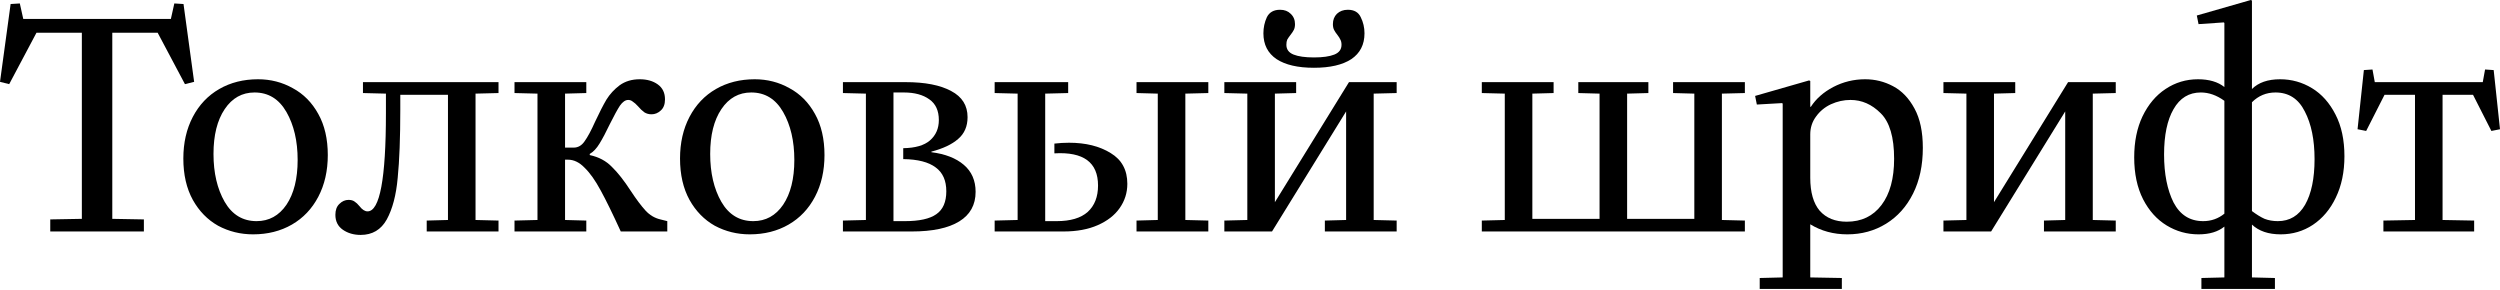 <svg width="682" height="79" viewBox="0 0 682 79" fill="none" xmlns="http://www.w3.org/2000/svg">
<path d="M2.899 1.097L5.406 0.94L6.346 5.171H46.615L47.556 0.94L50.062 1.097L52.961 22.328L50.454 22.955L43.011 8.931H30.633V59.699L39.251 59.856V63.146H13.71V59.856L22.328 59.699V8.931H9.95L2.507 22.955L0 22.328L2.899 1.097Z" fill="black"/>
<path d="M50.015 43.246C50.015 38.964 50.877 35.177 52.601 31.886C54.324 28.596 56.727 26.063 59.809 24.287C62.89 22.511 66.416 21.623 70.385 21.623C73.832 21.623 76.992 22.433 79.865 24.052C82.79 25.619 85.114 27.969 86.838 31.103C88.561 34.185 89.423 37.919 89.423 42.306C89.423 46.589 88.561 50.376 86.838 53.666C85.114 56.957 82.711 59.49 79.63 61.266C76.548 63.042 73.023 63.93 69.053 63.93C65.606 63.93 62.42 63.146 59.495 61.579C56.623 59.96 54.324 57.61 52.601 54.528C50.877 51.394 50.015 47.634 50.015 43.246ZM58.242 41.993C58.242 47.164 59.26 51.525 61.297 55.077C63.334 58.576 66.233 60.326 69.993 60.326C73.388 60.326 76.104 58.837 78.141 55.86C80.178 52.831 81.197 48.757 81.197 43.638C81.197 38.467 80.178 34.106 78.141 30.555C76.104 27.003 73.206 25.227 69.445 25.227C66.05 25.227 63.334 26.742 61.297 29.771C59.26 32.8 58.242 36.874 58.242 41.993Z" fill="black"/>
<path d="M98.388 64.086C96.508 64.086 94.888 63.616 93.531 62.676C92.173 61.736 91.494 60.378 91.494 58.602C91.494 57.296 91.859 56.304 92.59 55.625C93.322 54.894 94.157 54.528 95.097 54.528C95.776 54.528 96.325 54.685 96.743 54.998C97.16 55.259 97.605 55.677 98.075 56.252C98.806 57.192 99.537 57.662 100.268 57.662C103.611 57.662 105.282 48.731 105.282 30.868V25.541L99.015 25.384V22.407H135.994V25.384L129.726 25.541V60.012L135.994 60.169V63.146H116.407V60.169L122.205 60.012V25.854H109.2V29.928C109.2 37.606 108.965 43.795 108.494 48.496C108.077 53.196 107.084 56.983 105.517 59.856C103.95 62.676 101.574 64.086 98.388 64.086Z" fill="black"/>
<path d="M146.625 60.012V25.541L140.358 25.384V22.407H159.944V25.384L154.146 25.541V40.269H156.497C157.698 40.269 158.69 39.695 159.474 38.546C160.31 37.397 161.276 35.595 162.373 33.14C163.522 30.685 164.54 28.7 165.428 27.186C166.368 25.671 167.57 24.365 169.032 23.268C170.547 22.172 172.375 21.623 174.516 21.623C176.501 21.623 178.146 22.093 179.452 23.034C180.758 23.974 181.41 25.332 181.41 27.107C181.41 28.465 181.019 29.484 180.235 30.163C179.504 30.842 178.668 31.181 177.728 31.181C176.997 31.181 176.344 30.998 175.77 30.633C175.195 30.215 174.621 29.667 174.046 28.988C173.524 28.413 173.054 27.995 172.636 27.734C172.27 27.421 171.852 27.264 171.382 27.264C170.599 27.264 169.842 27.786 169.11 28.831C168.431 29.876 167.517 31.547 166.368 33.845C165.324 36.039 164.383 37.815 163.548 39.172C162.764 40.478 161.876 41.418 160.884 41.993V42.306C163.339 42.829 165.35 43.899 166.917 45.519C168.536 47.085 170.259 49.279 172.087 52.099C173.602 54.398 174.934 56.173 176.083 57.427C177.232 58.681 178.59 59.49 180.157 59.856L182.037 60.326V63.146H169.345C167.152 58.341 165.324 54.606 163.861 51.943C162.399 49.227 160.936 47.164 159.474 45.754C158.064 44.291 156.549 43.56 154.93 43.56H154.146V60.012L159.944 60.169V63.146H140.358V60.169L146.625 60.012Z" fill="black"/>
<path d="M185.513 43.246C185.513 38.964 186.374 35.177 188.098 31.886C189.822 28.596 192.224 26.063 195.306 24.287C198.387 22.511 201.913 21.623 205.882 21.623C209.329 21.623 212.489 22.433 215.362 24.052C218.287 25.619 220.611 27.969 222.335 31.103C224.058 34.185 224.92 37.919 224.92 42.306C224.92 46.589 224.058 50.376 222.335 53.666C220.611 56.957 218.209 59.49 215.127 61.266C212.045 63.042 208.52 63.93 204.55 63.93C201.103 63.93 197.917 63.146 194.992 61.579C192.12 59.96 189.822 57.61 188.098 54.528C186.374 51.394 185.513 47.634 185.513 43.246ZM193.739 41.993C193.739 47.164 194.757 51.525 196.794 55.077C198.831 58.576 201.73 60.326 205.491 60.326C208.886 60.326 211.601 58.837 213.638 55.86C215.675 52.831 216.694 48.757 216.694 43.638C216.694 38.467 215.675 34.106 213.638 30.555C211.601 27.003 208.703 25.227 204.942 25.227C201.547 25.227 198.831 26.742 196.794 29.771C194.757 32.8 193.739 36.874 193.739 41.993Z" fill="black"/>
<path d="M236.217 60.012V25.541L229.95 25.384V22.407H247.029C252.356 22.407 256.509 23.216 259.486 24.835C262.463 26.402 263.951 28.779 263.951 31.965C263.951 34.472 263.09 36.457 261.366 37.919C259.695 39.382 257.266 40.531 254.08 41.366V41.523C257.84 41.993 260.791 43.142 262.933 44.97C265.074 46.798 266.145 49.253 266.145 52.334C266.145 55.886 264.656 58.576 261.679 60.404C258.702 62.232 254.393 63.146 248.752 63.146H229.95V60.169L236.217 60.012ZM246.872 60.326C250.789 60.326 253.636 59.699 255.412 58.445C257.24 57.192 258.154 55.103 258.154 52.178C258.154 49.253 257.187 47.085 255.255 45.675C253.322 44.213 250.371 43.455 246.402 43.403V40.426C249.692 40.374 252.121 39.669 253.688 38.311C255.307 36.901 256.117 35.046 256.117 32.748C256.117 30.189 255.255 28.309 253.531 27.107C251.808 25.854 249.484 25.227 246.559 25.227H243.738V60.326H246.872Z" fill="black"/>
<path d="M323.362 25.541V60.012L329.63 60.169V63.146H310.043V60.169L315.841 60.012V25.541L310.043 25.384V22.407H329.63V25.384L323.362 25.541ZM271.341 60.169L277.608 60.012V25.541L271.341 25.384V22.407H291.397V25.384L285.13 25.541V60.326H288.263C292.024 60.326 294.844 59.49 296.725 57.819C298.605 56.095 299.545 53.693 299.545 50.611C299.545 44.291 295.576 41.366 287.637 41.836V39.172C288.995 39.016 290.326 38.938 291.632 38.938C296.176 38.938 299.963 39.878 302.992 41.758C306.022 43.586 307.536 46.38 307.536 50.141C307.536 52.596 306.831 54.815 305.421 56.8C304.063 58.733 302.078 60.273 299.467 61.422C296.855 62.572 293.748 63.146 290.144 63.146H271.341V60.169Z" fill="black"/>
<path d="M340.269 60.012V25.541L334.002 25.384V22.407H353.588V25.384L347.79 25.541V55.155L368.003 22.407H381.009V25.384L374.741 25.541V60.012L381.009 60.169V63.146H361.422V60.169L367.22 60.012V30.398L347.007 63.146H334.002V60.169L340.269 60.012ZM358.445 18.489C354.058 18.489 350.663 17.706 348.26 16.139C345.858 14.52 344.657 12.17 344.657 9.088C344.657 7.521 344.97 6.059 345.597 4.701C346.276 3.343 347.477 2.664 349.201 2.664C350.402 2.664 351.368 3.029 352.099 3.761C352.883 4.492 353.275 5.432 353.275 6.581C353.275 7.208 353.17 7.73 352.961 8.148C352.752 8.566 352.439 9.036 352.021 9.558C351.655 10.028 351.368 10.446 351.159 10.812C351.002 11.177 350.924 11.647 350.924 12.222C350.924 13.475 351.577 14.363 352.883 14.886C354.189 15.408 356.043 15.669 358.445 15.669C360.848 15.669 362.702 15.408 364.008 14.886C365.314 14.363 365.966 13.475 365.966 12.222C365.966 11.647 365.862 11.177 365.653 10.812C365.496 10.446 365.235 10.028 364.87 9.558C364.452 9.036 364.138 8.566 363.929 8.148C363.721 7.73 363.616 7.208 363.616 6.581C363.616 5.432 363.982 4.492 364.713 3.761C365.496 3.029 366.489 2.664 367.69 2.664C369.414 2.664 370.589 3.343 371.216 4.701C371.894 6.059 372.234 7.521 372.234 9.088C372.234 12.17 371.033 14.52 368.63 16.139C366.228 17.706 362.833 18.489 358.445 18.489Z" fill="black"/>
<path d="M476.001 63.146H404.237V60.169L410.504 60.012V25.541L404.237 25.384V22.407H423.823V25.384L418.025 25.541V59.699H436.358V25.541L430.561 25.384V22.407H449.677V25.384L443.879 25.541V59.699H462.212V25.541L456.415 25.384V22.407H476.001V25.384L469.733 25.541V60.012L476.001 60.169V63.146Z" fill="black"/>
<path d="M493.525 21.937L493.838 22.093V29.144H493.995C495.405 26.951 497.442 25.149 500.106 23.739C502.822 22.328 505.721 21.623 508.802 21.623C511.518 21.623 514.051 22.25 516.402 23.503C518.804 24.757 520.763 26.794 522.278 29.614C523.792 32.383 524.55 35.96 524.55 40.348C524.55 45.101 523.662 49.253 521.886 52.805C520.11 56.356 517.655 59.098 514.522 61.031C511.388 62.963 507.862 63.93 503.945 63.93C500.184 63.93 496.816 63.016 493.838 61.188V75.681L502.456 75.838V78.815H480.05V75.838L486.317 75.681V28.283L486.161 28.126L479.266 28.518L478.796 26.167L493.525 21.937ZM493.838 48.496C493.838 52.465 494.7 55.468 496.424 57.505C498.2 59.49 500.654 60.482 503.788 60.482C507.81 60.482 510.97 58.968 513.268 55.938C515.566 52.909 516.715 48.705 516.715 43.325C516.715 37.423 515.488 33.27 513.033 30.868C510.63 28.465 507.888 27.264 504.807 27.264C502.979 27.264 501.203 27.656 499.479 28.439C497.808 29.223 496.45 30.346 495.405 31.808C494.361 33.218 493.838 34.837 493.838 36.666V48.496Z" fill="black"/>
<path d="M536.438 60.012V25.541L530.17 25.384V22.407H549.757V25.384L543.959 25.541V55.155L564.172 22.407H577.177V25.384L570.91 25.541V60.012L577.177 60.169V63.146H557.591V60.169L563.389 60.012V30.398L543.176 63.146H530.17V60.169L536.438 60.012Z" fill="black"/>
<path d="M599.76 63.93C596.627 63.93 593.728 63.12 591.064 61.501C588.4 59.882 586.259 57.505 584.64 54.371C583.021 51.185 582.211 47.373 582.211 42.933C582.211 38.65 582.968 34.916 584.483 31.73C586.05 28.491 588.139 26.011 590.751 24.287C593.414 22.511 596.365 21.623 599.604 21.623C602.633 21.623 605.036 22.328 606.811 23.739V6.268L606.655 6.111L599.76 6.581L599.29 4.231L614.019 0L614.332 0.157V24.287C616.108 22.511 618.668 21.623 622.01 21.623C625.144 21.623 628.043 22.433 630.707 24.052C633.37 25.671 635.512 28.074 637.131 31.26C638.75 34.394 639.56 38.18 639.56 42.62C639.56 46.903 638.776 50.663 637.209 53.901C635.695 57.087 633.605 59.568 630.942 61.344C628.33 63.068 625.405 63.93 622.167 63.93C618.824 63.93 616.213 63.042 614.332 61.266V75.681L620.6 75.838V78.815H600.544V75.838L606.811 75.681V61.814C605.088 63.224 602.737 63.93 599.76 63.93ZM590.359 42.15C590.359 47.425 591.221 51.786 592.944 55.233C594.72 58.628 597.41 60.326 601.014 60.326C603.207 60.326 605.14 59.647 606.811 58.289V27.499C604.722 25.985 602.581 25.227 600.387 25.227C597.149 25.227 594.668 26.742 592.944 29.771C591.221 32.748 590.359 36.874 590.359 42.15ZM614.332 57.584C615.586 58.524 616.735 59.229 617.78 59.699C618.877 60.117 620.078 60.326 621.384 60.326C624.622 60.326 627.103 58.837 628.826 55.86C630.55 52.831 631.412 48.678 631.412 43.403C631.412 38.128 630.524 33.793 628.748 30.398C627.024 26.951 624.361 25.227 620.757 25.227C618.25 25.227 616.108 26.115 614.332 27.891V57.584Z" fill="black"/>
<path d="M677.926 18.959L680.276 19.116L682 35.255L679.65 35.725L674.636 25.854H666.331V60.012L674.949 60.169V63.146H650.192V60.169L658.81 60.012V25.854H650.505L645.491 35.725L643.141 35.255L644.864 19.116L647.215 18.959L647.841 22.407H677.299L677.926 18.959Z" fill="black"/>
</svg>
